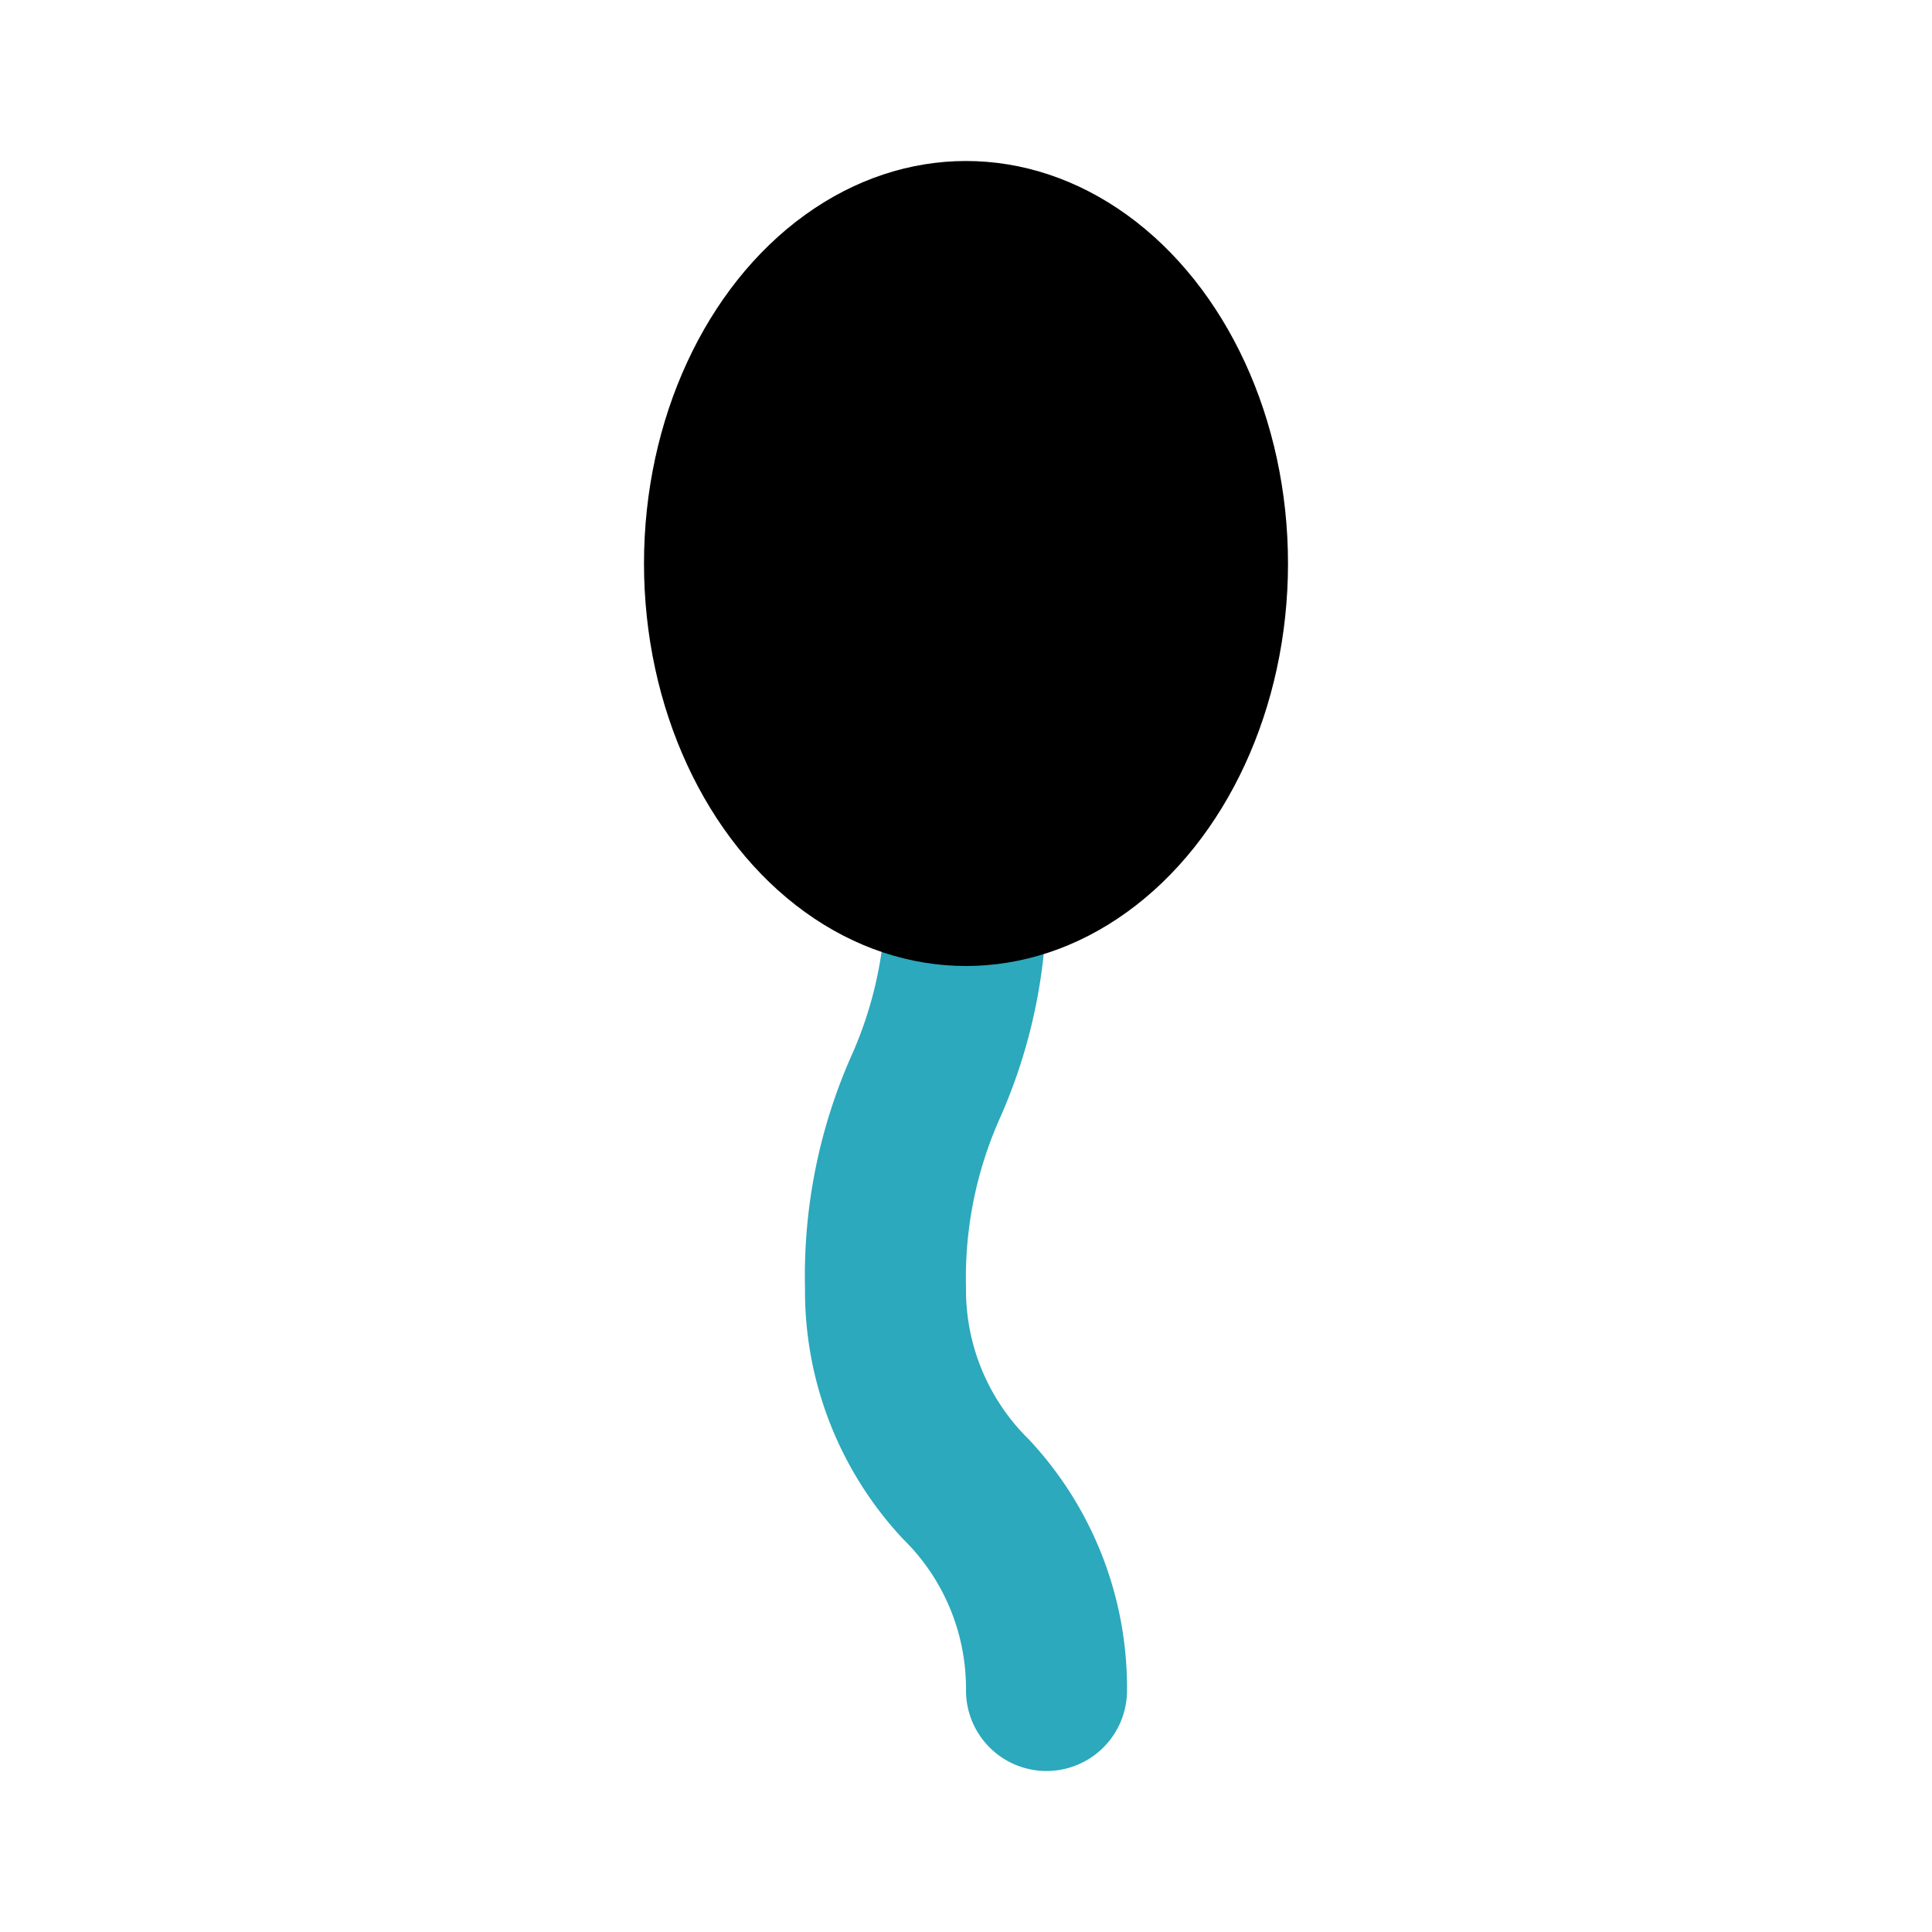 <?xml version="1.0" encoding="utf-8"?>
<svg fill="#000000" width="800px" height="800px" viewBox="0 0 24 24" id="spermatozoon" data-name="Flat Color" xmlns="http://www.w3.org/2000/svg" class="icon flat-color"><path id="secondary" d="M13,22a1,1,0,0,1-1-1,2.6,2.6,0,0,0-.78-1.88A4.51,4.51,0,0,1,10,16a6.74,6.74,0,0,1,.57-2.87A4.87,4.87,0,0,0,11,11a1,1,0,0,1,2,0,6.74,6.74,0,0,1-.57,2.87A4.87,4.87,0,0,0,12,16a2.6,2.6,0,0,0,.78,1.88A4.51,4.51,0,0,1,14,21,1,1,0,0,1,13,22Z" style="fill: rgb(44, 169, 188);"></path><ellipse id="primary" cx="12" cy="7" rx="4" ry="5" style="fill: rgb(0, 0, 0);"></ellipse></svg>